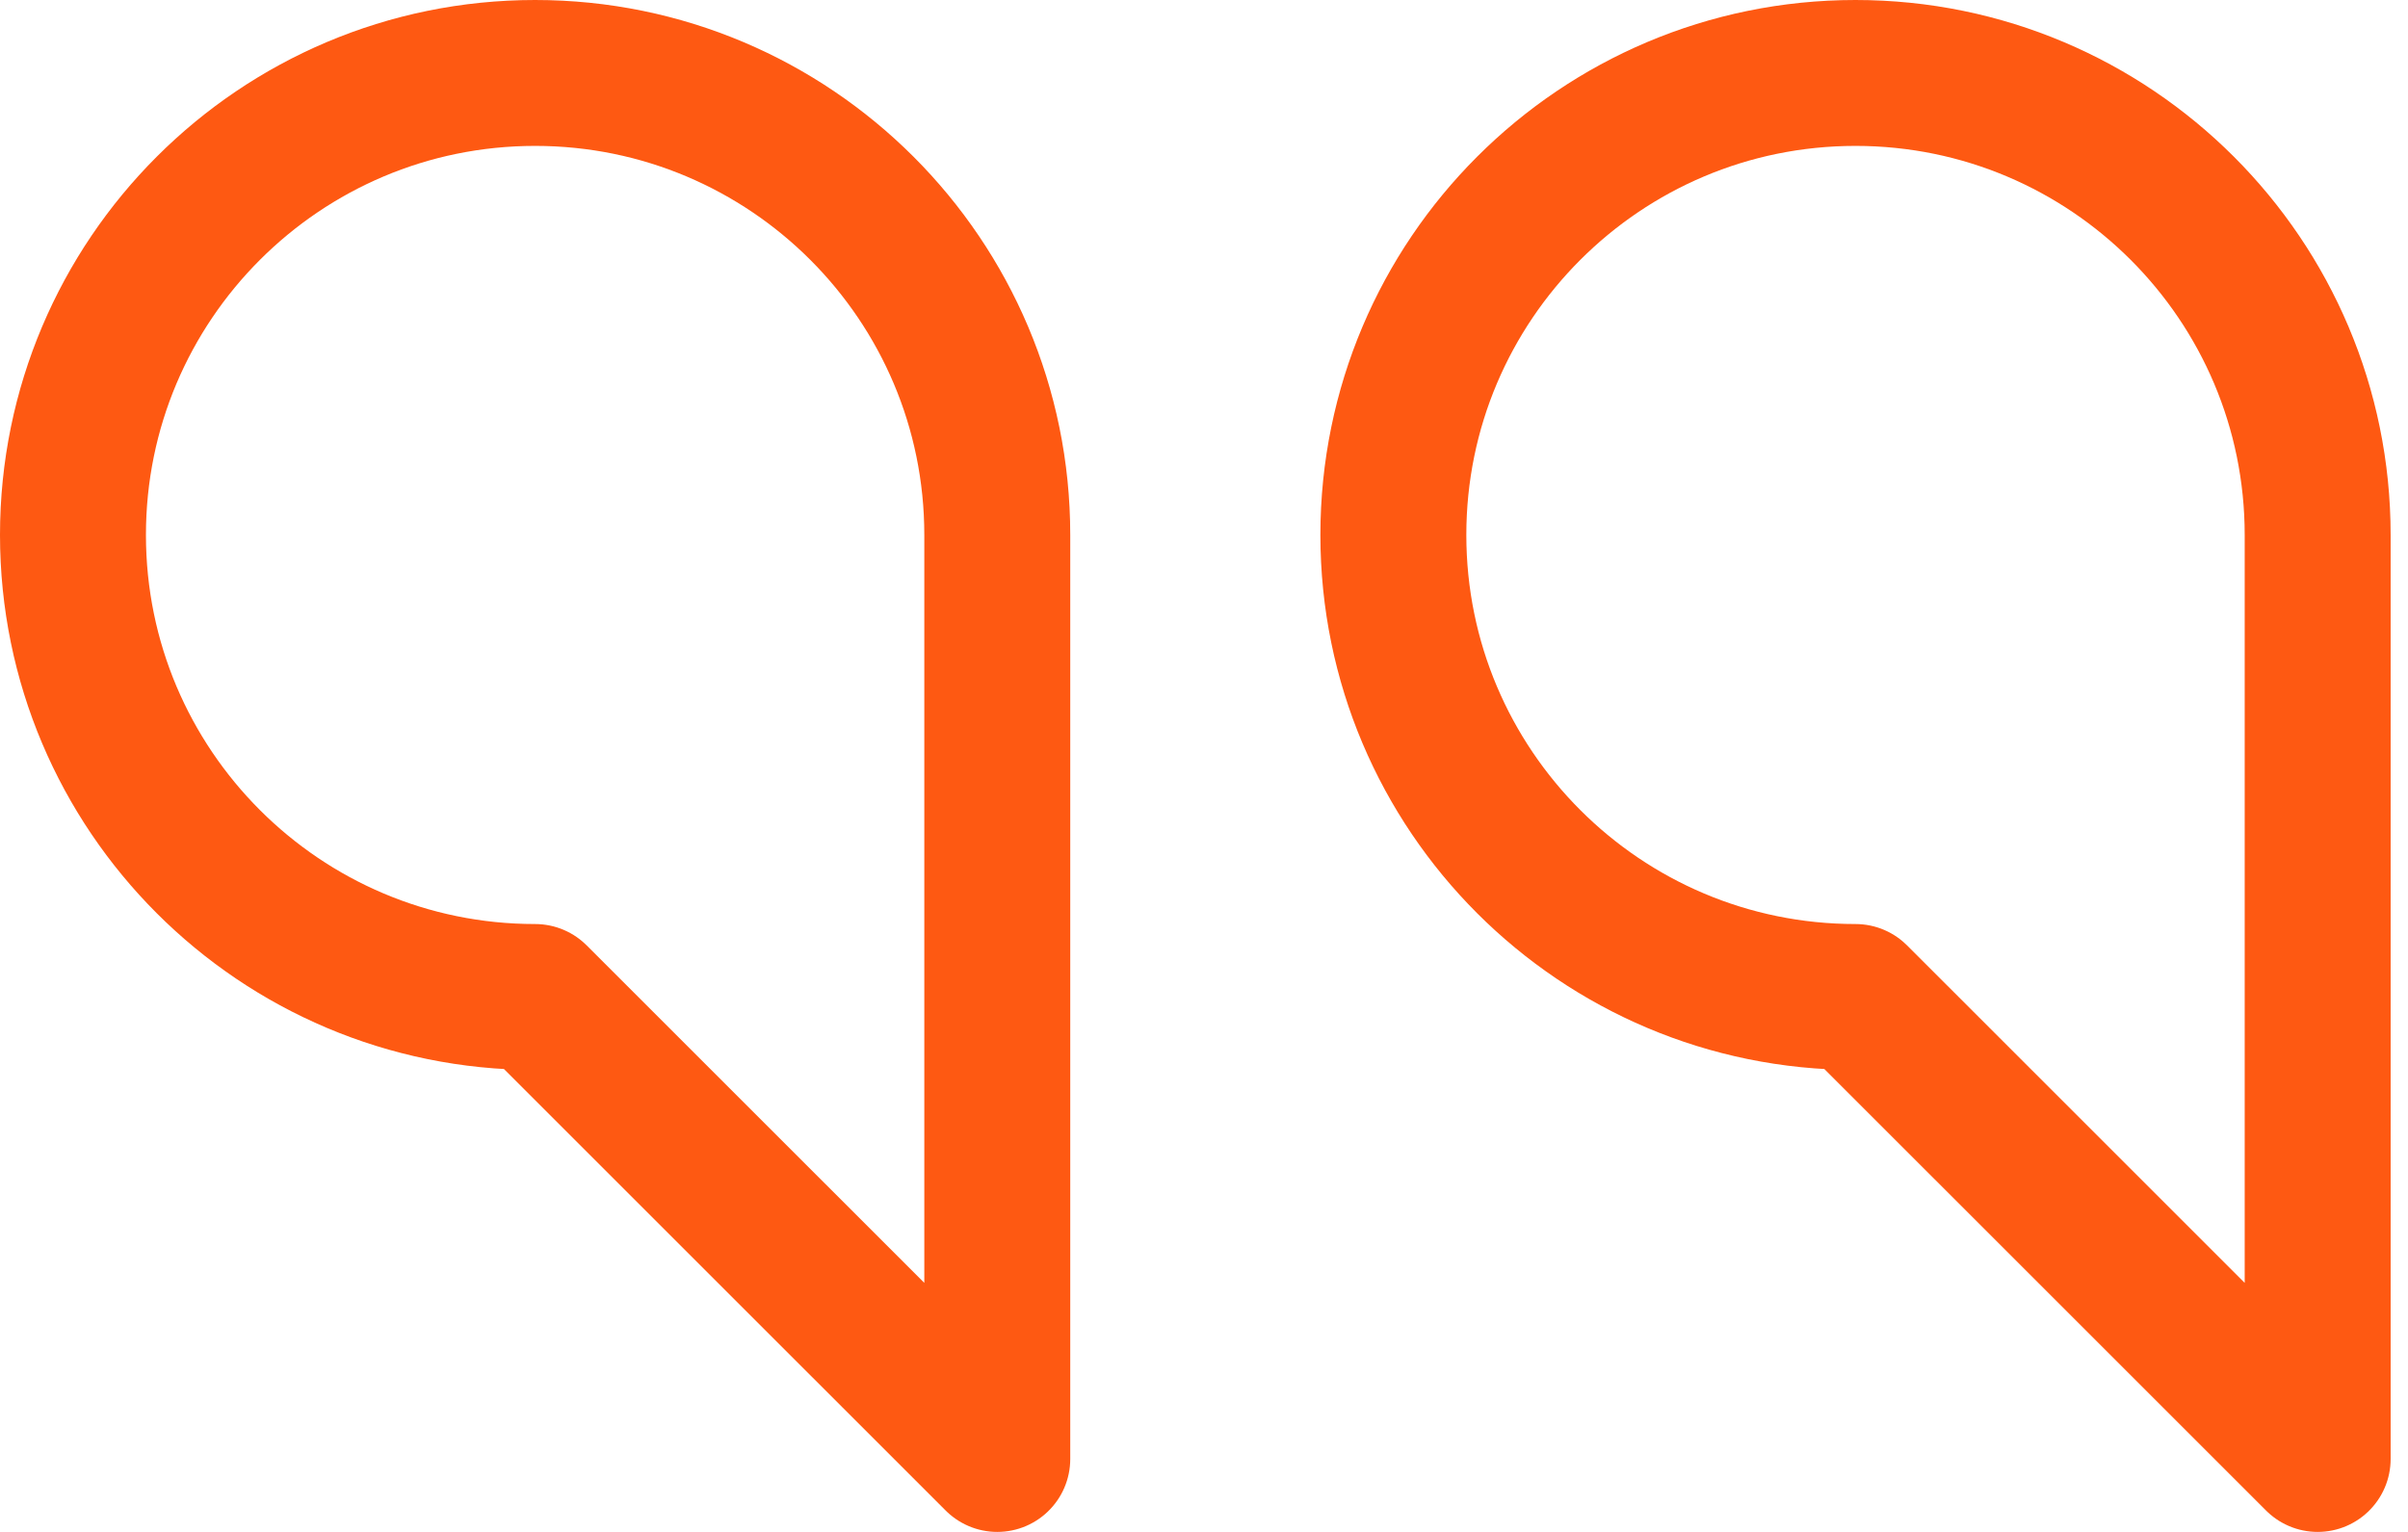 <svg width="33" height="21" viewBox="0 0 33 21" fill="none" xmlns="http://www.w3.org/2000/svg">
<path d="M19.095 7.333C19.095 10.831 21.931 13.667 25.428 13.667L31.762 20V7.333C31.762 3.836 28.926 1 25.428 1C21.931 1 19.095 3.836 19.095 7.333Z" stroke="#FE5912" stroke-width="2" stroke-linejoin="round"/>
<path d="M1 7.333C1 10.831 3.836 13.667 7.333 13.667L13.667 20V7.333C13.667 3.836 10.831 1 7.333 1C3.836 1 1 3.836 1 7.333Z" stroke="#FE5912" stroke-width="2" stroke-linejoin="round"/>
</svg>
